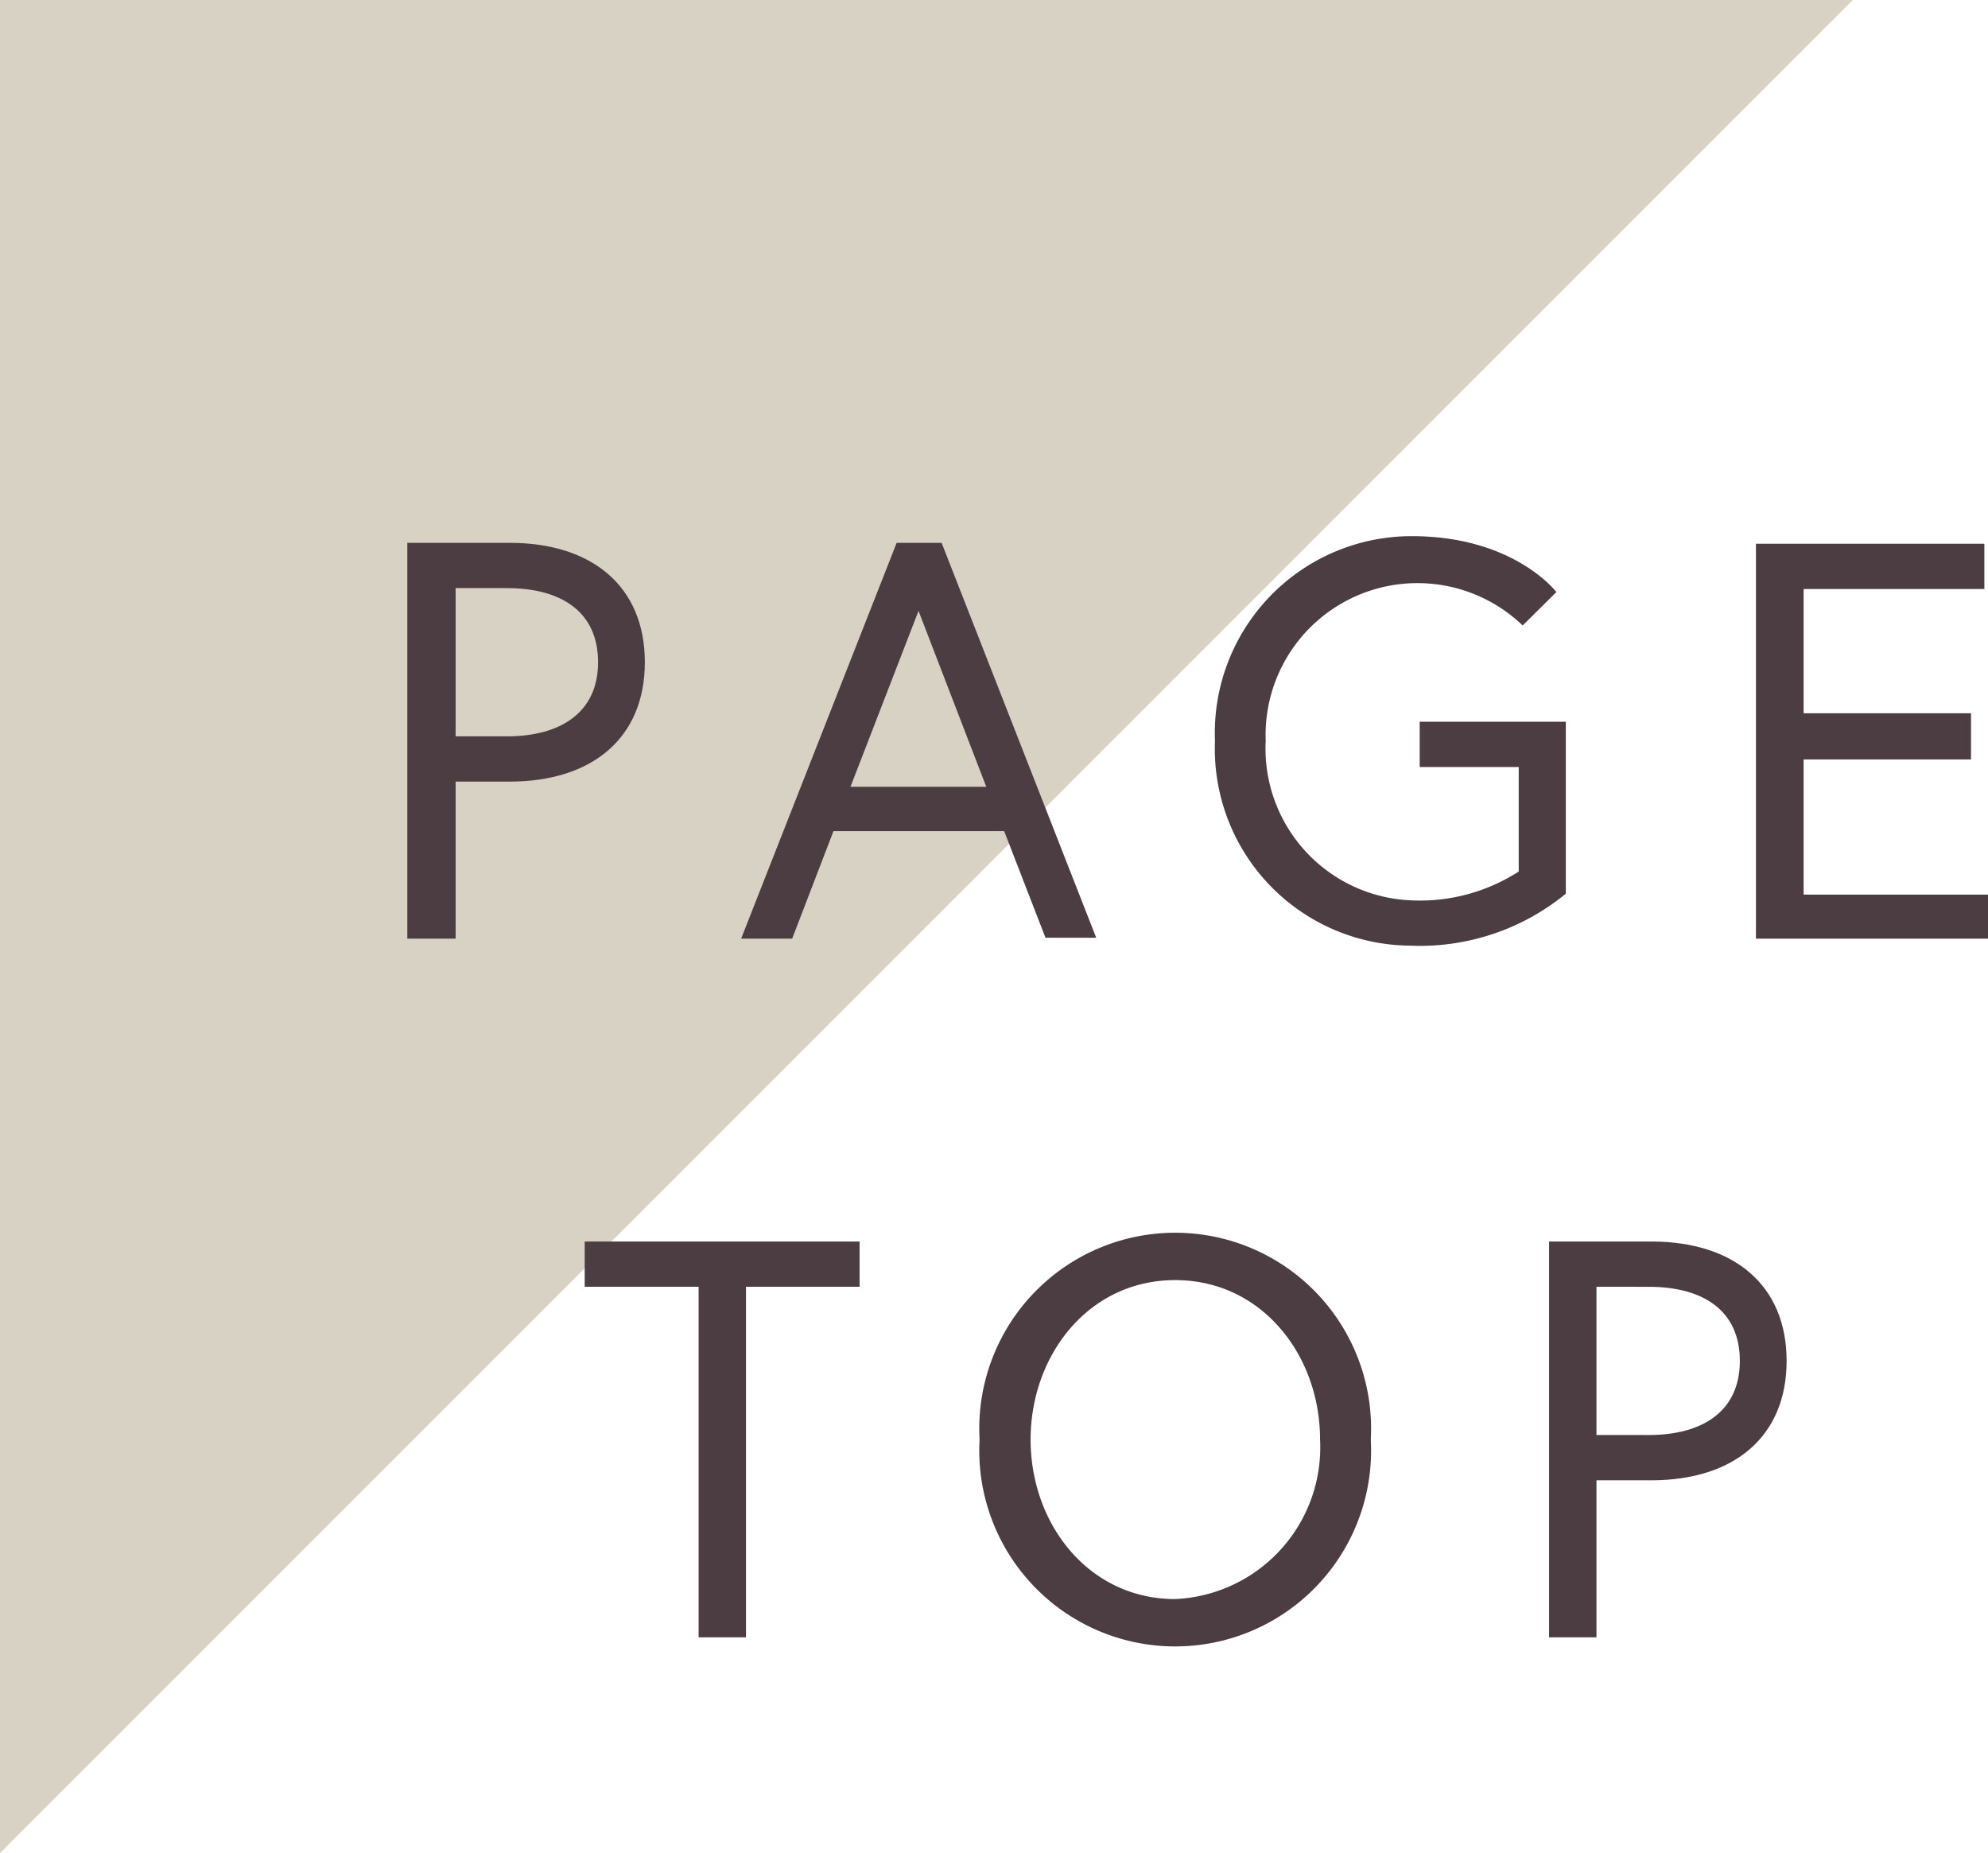 <svg xmlns="http://www.w3.org/2000/svg" viewBox="0 0 65.45 61"><defs><style>.cls-1{fill:#d8d2c5;}.cls-2{fill:#4b3d41;}</style></defs><title>pagetop</title><g id="レイヤー_2" data-name="レイヤー 2"><g id="contents"><polygon class="cls-1" points="61 0 0 0 0 61 61 0"/><path class="cls-2" d="M13.41,17.87h3.37c2.72,0,4.45,1.44,4.45,3.93s-1.73,3.93-4.45,3.93H15V30.9H13.41Zm3.28,6.37c1.76,0,3-.78,3-2.44s-1.21-2.44-3-2.44H15v4.88Z"/><path class="cls-2" d="M29.52,17.87H31l5.09,13H34.42l-1.36-3.51H27.44L26.08,30.9H24.4ZM28,25.9h4.47l-2.23-5.79Z"/><path class="cls-2" d="M46.74,23.76h4.81v5.66a7.57,7.57,0,0,1-5.12,1.71A6.48,6.48,0,0,1,40,24.39a6.48,6.48,0,0,1,6.48-6.74c3.37,0,4.76,1.84,4.76,1.84l-1.11,1.1a5,5,0,0,0-8.46,3.8,5,5,0,0,0,4.81,5.25A6,6,0,0,0,50,28.69V25.25H46.74Z"/><path class="cls-2" d="M59.38,23.48h5.51V25H59.38v4.45h6.07V30.9H57.81v-13h7.52v1.49H59.38Z"/><path class="cls-2" d="M23,42.36H19.25V40.87H28.3v1.49H24.56V53.9H23Z"/><path class="cls-2" d="M45.13,47.39a6.45,6.45,0,1,1-12.88,0,6.45,6.45,0,1,1,12.88,0Zm-1.67,0c0-2.78-1.92-5.25-4.77-5.25s-4.76,2.47-4.76,5.25,1.91,5.25,4.76,5.25A5,5,0,0,0,43.46,47.39Z"/><path class="cls-2" d="M51,40.87h3.37c2.72,0,4.45,1.44,4.45,3.93s-1.73,3.93-4.45,3.93H52.56V53.9H51Zm3.28,6.37c1.77,0,3-.78,3-2.44s-1.21-2.44-3-2.44H52.56v4.88Z"/></g></g></svg>